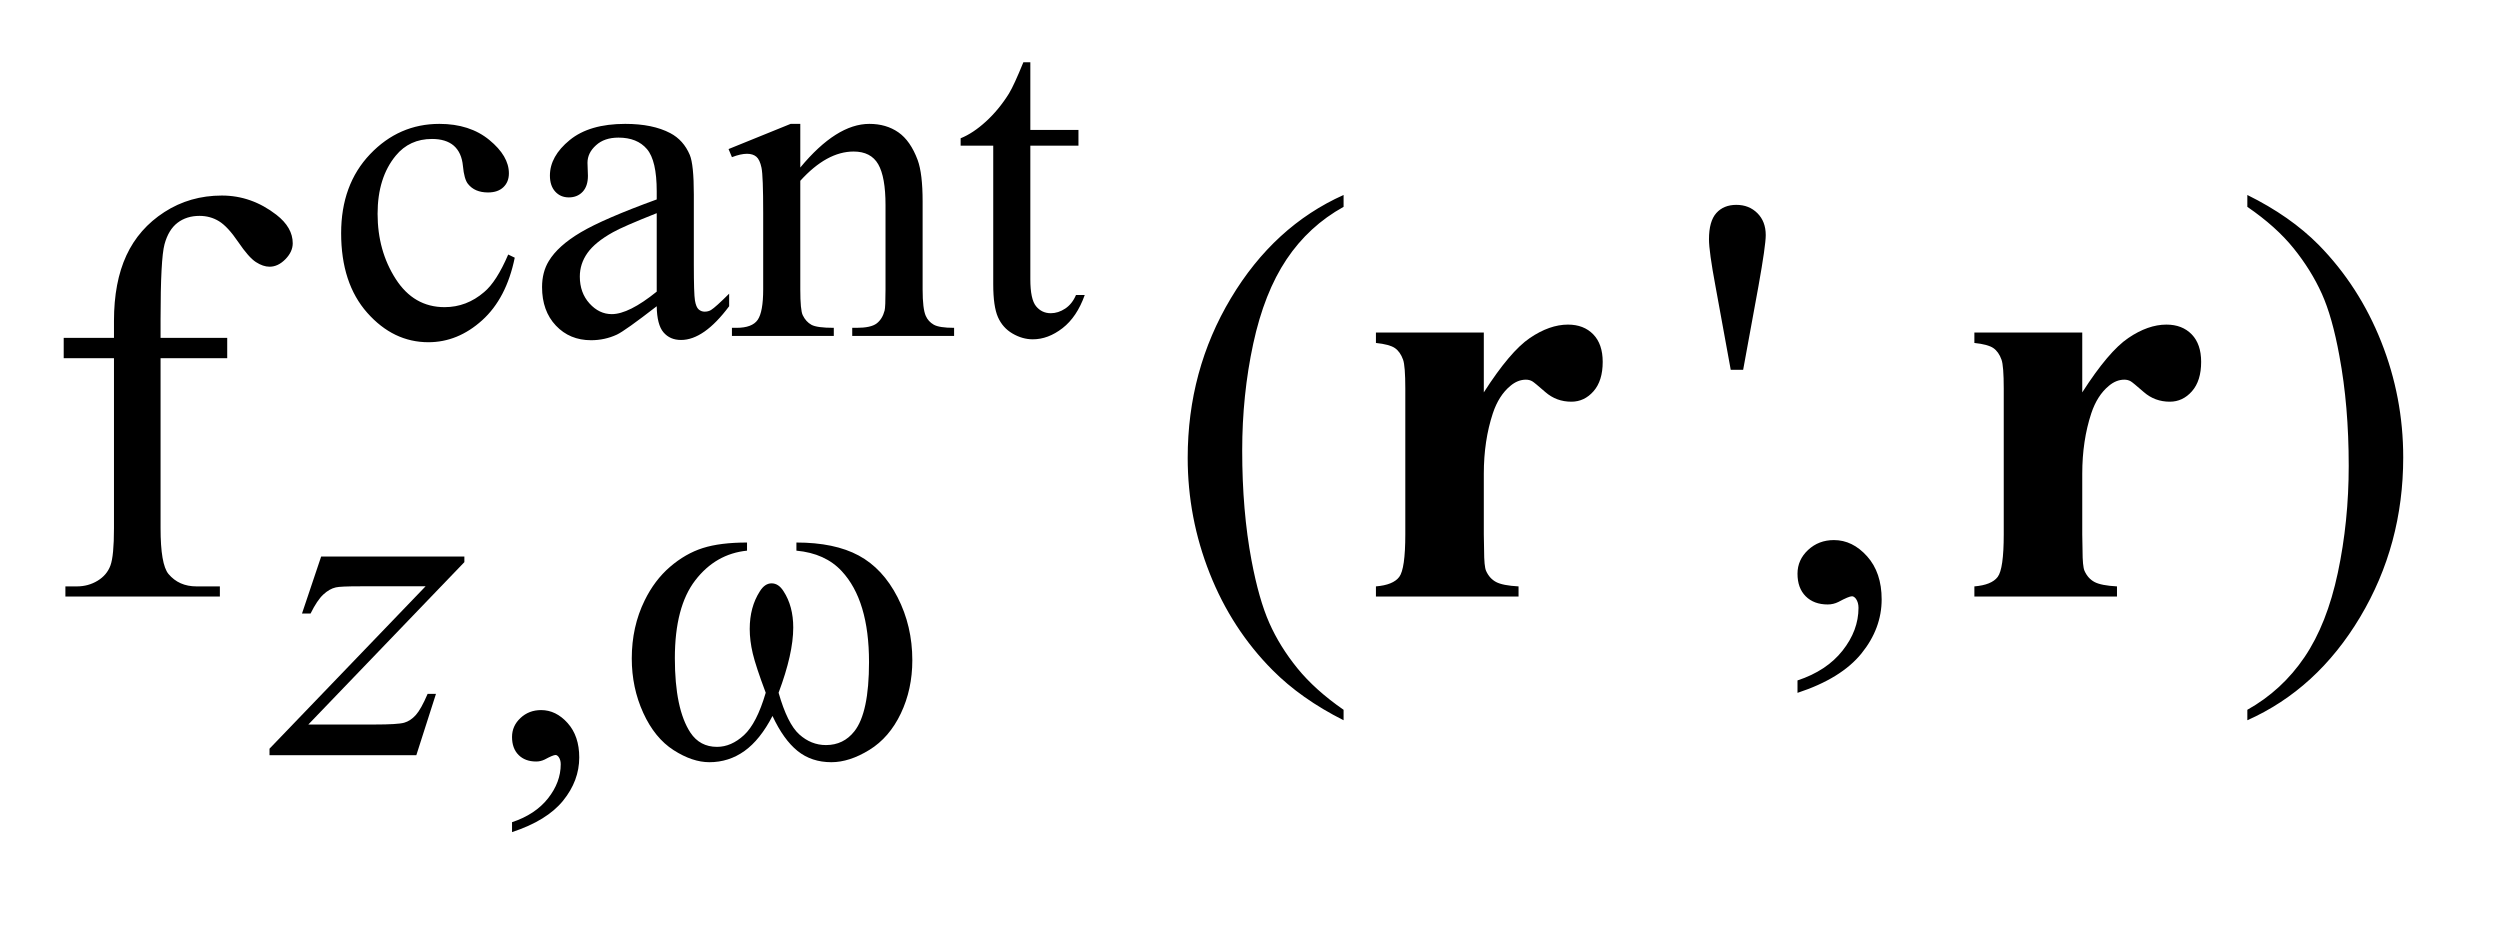 <?xml version="1.0" encoding="UTF-8"?>
<!DOCTYPE svg PUBLIC '-//W3C//DTD SVG 1.0//EN'
          'http://www.w3.org/TR/2001/REC-SVG-20010904/DTD/svg10.dtd'>
<svg stroke-dasharray="none" shape-rendering="auto" xmlns="http://www.w3.org/2000/svg" font-family="'Dialog'" text-rendering="auto" width="61" fill-opacity="1" color-interpolation="auto" color-rendering="auto" preserveAspectRatio="xMidYMid meet" font-size="12px" viewBox="0 0 61 23" fill="black" xmlns:xlink="http://www.w3.org/1999/xlink" stroke="black" image-rendering="auto" stroke-miterlimit="10" stroke-linecap="square" stroke-linejoin="miter" font-style="normal" stroke-width="1" height="23" stroke-dashoffset="0" font-weight="normal" stroke-opacity="1"
><!--Generated by the Batik Graphics2D SVG Generator--><defs id="genericDefs"
  /><g
  ><defs id="defs1"
    ><clipPath clipPathUnits="userSpaceOnUse" id="clipPath1"
      ><path d="M1.069 2.704 L39.533 2.704 L39.533 16.691 L1.069 16.691 L1.069 2.704 Z"
      /></clipPath
      ><clipPath clipPathUnits="userSpaceOnUse" id="clipPath2"
      ><path d="M34.16 86.379 L34.16 533.246 L1263.043 533.246 L1263.043 86.379 Z"
      /></clipPath
    ></defs
    ><g transform="scale(1.576,1.576) translate(-1.069,-2.704) matrix(0.031,0,0,0.031,0,0)"
    ><path d="M291.562 215.922 Q287.406 236.25 275.273 247.195 Q263.141 258.141 248.438 258.141 Q230.922 258.141 217.891 243.43 Q204.859 228.719 204.859 203.672 Q204.859 179.422 219.289 164.258 Q233.719 149.094 253.938 149.094 Q269.094 149.094 278.867 157.125 Q288.641 165.156 288.641 173.797 Q288.641 178.078 285.891 180.711 Q283.141 183.344 278.203 183.344 Q271.578 183.344 268.203 179.078 Q266.297 176.719 265.68 170.094 Q265.062 163.469 261.125 159.984 Q257.203 156.625 250.234 156.625 Q239 156.625 232.156 164.938 Q223.062 175.938 223.062 194.016 Q223.062 212.438 232.102 226.531 Q241.141 240.625 256.516 240.625 Q267.531 240.625 276.281 233.094 Q282.469 227.938 288.297 214.344 L291.562 215.922 ZM362.469 240.172 Q346.641 252.422 342.594 254.328 Q336.531 257.141 329.688 257.141 Q319.016 257.141 312.109 249.836 Q305.203 242.531 305.203 230.625 Q305.203 223.109 308.562 217.609 Q313.172 209.969 324.57 203.227 Q335.969 196.484 362.469 186.828 L362.469 182.781 Q362.469 167.406 357.586 161.68 Q352.703 155.953 343.375 155.953 Q336.312 155.953 332.156 159.766 Q327.891 163.578 327.891 168.531 L328.109 175.031 Q328.109 180.203 325.469 183.008 Q322.828 185.812 318.562 185.812 Q314.406 185.812 311.766 182.898 Q309.125 179.984 309.125 174.922 Q309.125 165.266 319.008 157.18 Q328.891 149.094 346.75 149.094 Q360.453 149.094 369.219 153.703 Q375.844 157.188 378.984 164.594 Q381 169.422 381 184.359 L381 219.281 Q381 234 381.562 237.312 Q382.125 240.625 383.414 241.75 Q384.703 242.875 386.391 242.875 Q388.188 242.875 389.547 242.078 Q391.891 240.625 398.641 233.891 L398.641 240.172 Q386.062 257.016 374.609 257.016 Q369.094 257.016 365.844 253.203 Q362.594 249.391 362.469 240.172 ZM362.469 232.875 L362.469 193.688 Q345.516 200.422 340.578 203.234 Q331.703 208.172 327.883 213.562 Q324.062 218.953 324.062 225.344 Q324.062 233.438 328.891 238.773 Q333.719 244.109 340.016 244.109 Q348.547 244.109 362.469 232.875 ZM434.172 170.891 Q452.25 149.094 468.656 149.094 Q477.078 149.094 483.141 153.305 Q489.203 157.516 492.797 167.172 Q495.266 173.922 495.266 187.844 L495.266 231.75 Q495.266 241.516 496.844 245 Q498.078 247.812 500.828 249.383 Q503.578 250.953 510.984 250.953 L510.984 255 L460.109 255 L460.109 250.953 L462.25 250.953 Q469.438 250.953 472.305 248.766 Q475.172 246.578 476.281 242.312 Q476.734 240.625 476.734 231.75 L476.734 189.641 Q476.734 175.594 473.086 169.25 Q469.438 162.906 460.797 162.906 Q447.422 162.906 434.172 177.516 L434.172 231.75 Q434.172 242.203 435.406 244.672 Q436.984 247.922 439.734 249.438 Q442.484 250.953 450.906 250.953 L450.906 255 L400.031 255 L400.031 250.953 L402.281 250.953 Q410.141 250.953 412.891 246.969 Q415.641 242.984 415.641 231.75 L415.641 193.562 Q415.641 175.031 414.797 170.992 Q413.953 166.953 412.219 165.492 Q410.484 164.031 407.562 164.031 Q404.406 164.031 400.031 165.719 L398.344 161.672 L429.344 149.094 L434.172 149.094 L434.172 170.891 ZM549.062 118.328 L549.062 152.125 L573.094 152.125 L573.094 159.984 L549.062 159.984 L549.062 226.703 Q549.062 236.688 551.922 240.172 Q554.781 243.656 559.281 243.656 Q562.984 243.656 566.469 241.352 Q569.953 239.047 571.859 234.562 L576.234 234.562 Q572.312 245.562 565.125 251.125 Q557.938 256.688 550.297 256.688 Q545.125 256.688 540.188 253.82 Q535.25 250.953 532.891 245.617 Q530.531 240.281 530.531 229.172 L530.531 159.984 L514.25 159.984 L514.25 156.281 Q520.422 153.812 526.883 147.914 Q533.344 142.016 538.391 133.938 Q540.969 129.672 545.578 118.328 L549.062 118.328 Z" stroke="none" clip-path="url(#clipPath2)"
    /></g
    ><g transform="matrix(0.049,0,0,0.049,-1.685,-4.26)"
    ><path d="M289.359 501.297 L289.359 496.359 Q300.922 492.531 307.266 484.508 Q313.609 476.484 313.609 467.5 Q313.609 465.359 312.594 463.906 Q311.812 462.891 311.031 462.891 Q309.797 462.891 305.641 465.141 Q303.609 466.141 301.375 466.141 Q295.875 466.141 292.617 462.883 Q289.359 459.625 289.359 453.906 Q289.359 448.406 293.57 444.469 Q297.781 440.531 303.844 440.531 Q311.25 440.531 317.039 446.992 Q322.828 453.453 322.828 464.125 Q322.828 475.688 314.797 485.625 Q306.766 495.562 289.359 501.297 Z" stroke="none" clip-path="url(#clipPath2)"
    /></g
    ><g transform="matrix(0.049,0,0,0.049,-1.685,-4.26)"
    ><path d="M114.344 265.312 L114.344 349.969 Q114.344 367.969 118.281 372.75 Q123.484 378.938 132.203 378.938 L143.875 378.938 L143.875 384 L66.953 384 L66.953 378.938 L72.719 378.938 Q78.344 378.938 82.984 376.125 Q87.625 373.312 89.383 368.531 Q91.141 363.75 91.141 349.969 L91.141 265.312 L66.109 265.312 L66.109 255.188 L91.141 255.188 L91.141 246.75 Q91.141 227.484 97.328 214.125 Q103.516 200.766 116.242 192.539 Q128.969 184.312 144.859 184.312 Q159.625 184.312 172 193.875 Q180.156 200.203 180.156 208.078 Q180.156 212.297 176.5 216.023 Q172.844 219.75 168.625 219.75 Q165.391 219.75 161.805 217.43 Q158.219 215.109 153.016 207.445 Q147.812 199.781 143.453 197.109 Q139.094 194.438 133.75 194.438 Q127.281 194.438 122.781 197.883 Q118.281 201.328 116.312 208.57 Q114.344 215.812 114.344 245.906 L114.344 255.188 L147.531 255.188 L147.531 265.312 L114.344 265.312 ZM703.438 440.391 L703.438 445.594 Q682.203 434.906 668 420.562 Q647.75 400.172 636.781 372.469 Q625.812 344.766 625.812 314.953 Q625.812 271.359 647.328 235.43 Q668.844 199.5 703.438 184.031 L703.438 189.938 Q686.141 199.5 675.031 216.094 Q663.922 232.688 658.438 258.141 Q652.953 283.594 652.953 311.297 Q652.953 341.391 657.594 366 Q661.25 385.406 666.453 397.148 Q671.656 408.891 680.445 419.719 Q689.234 430.547 703.438 440.391 ZM896.219 271.078 L888.625 229.453 Q885.391 212.156 885.391 206.109 Q885.391 197.109 889.047 193.031 Q892.703 188.953 899.031 188.953 Q905.359 188.953 909.508 193.102 Q913.656 197.25 913.656 204 Q913.656 209.203 910 229.594 L902.406 271.078 L896.219 271.078 ZM929.469 431.953 L929.469 425.766 Q943.953 420.984 951.898 410.93 Q959.844 400.875 959.844 389.625 Q959.844 386.953 958.578 385.125 Q957.594 383.859 956.609 383.859 Q955.062 383.859 949.859 386.672 Q947.328 387.938 944.516 387.938 Q937.625 387.938 933.547 383.859 Q929.469 379.781 929.469 372.609 Q929.469 365.719 934.742 360.797 Q940.016 355.875 947.609 355.875 Q956.891 355.875 964.133 363.961 Q971.375 372.047 971.375 385.406 Q971.375 399.891 961.32 412.336 Q951.266 424.781 929.469 431.953 ZM1153.469 189.938 L1153.469 184.031 Q1174.844 194.578 1189.047 208.922 Q1209.156 229.453 1220.125 257.086 Q1231.094 284.719 1231.094 314.672 Q1231.094 358.266 1209.648 394.195 Q1188.203 430.125 1153.469 445.594 L1153.469 440.391 Q1170.766 430.688 1181.945 414.164 Q1193.125 397.641 1198.539 372.117 Q1203.953 346.594 1203.953 318.891 Q1203.953 288.938 1199.312 264.188 Q1195.797 244.781 1190.523 233.109 Q1185.25 221.438 1176.531 210.609 Q1167.812 199.781 1153.469 189.938 Z" stroke="none" clip-path="url(#clipPath2)"
    /></g
    ><g transform="matrix(0.049,0,0,0.049,-1.685,-4.26)"
    ><path d="M194.312 364.062 L265.625 364.062 L265.625 366.859 L187.922 447.719 L220.828 447.719 Q232.5 447.719 235.648 446.82 Q238.797 445.922 241.43 443.008 Q244.062 440.094 247.328 432.453 L251.484 432.453 L241.703 463 L168.594 463 L168.594 459.75 L246.312 378.891 L213.969 378.891 Q203.75 378.891 201.609 379.438 Q198.469 380.125 195.383 382.984 Q192.297 385.844 189.031 392.469 L184.766 392.469 L194.312 364.062 Z" stroke="none" clip-path="url(#clipPath2)"
    /></g
    ><g transform="matrix(0.049,0,0,0.049,-1.685,-4.26)"
    ><path d="M430.969 361.141 L430.969 357.094 Q449.953 357.094 461.969 363.555 Q473.984 370.016 481.336 384.336 Q488.688 398.656 488.688 415.719 Q488.688 430.203 482.961 442.219 Q477.234 454.234 467.297 460.359 Q457.359 466.484 448.375 466.484 Q438.484 466.484 431.523 460.867 Q424.562 455.25 419.062 443.453 Q412.891 455.359 405.086 460.922 Q397.281 466.484 387.625 466.484 Q379.188 466.484 369.812 460.477 Q360.438 454.469 354.711 441.945 Q348.984 429.422 348.984 414.828 Q348.984 398.984 355.391 385.953 Q360.328 375.844 368.023 369.219 Q375.719 362.594 384.367 359.844 Q393.016 357.094 406.375 357.094 L406.375 361.141 Q390.766 362.719 380.602 375.914 Q370.438 389.109 370.438 414.703 Q370.438 439.984 378.188 451.766 Q382.906 458.844 391.438 458.844 Q398.516 458.844 404.859 453.008 Q411.203 447.172 415.688 431.891 Q410.75 418.75 409.234 412.352 Q407.719 405.953 407.719 400.109 Q407.719 389.219 412.781 381.359 Q415.25 377.422 418.609 377.422 Q422.094 377.422 424.562 381.359 Q429.391 388.766 429.391 399.438 Q429.391 412.469 422.094 431.891 Q426.469 447.281 432.367 452.617 Q438.266 457.953 445.672 457.953 Q454.438 457.953 459.828 451.094 Q467.125 441.891 467.125 416.625 Q467.125 385.953 453.547 371.359 Q445.344 362.484 430.969 361.141 Z" stroke="none" clip-path="url(#clipPath2)"
    /></g
    ><g transform="matrix(0.049,0,0,0.049,-1.685,-4.26)"
    ><path d="M773.266 252.516 L773.266 282.328 Q786.344 261.938 796.188 255.258 Q806.031 248.578 815.172 248.578 Q823.047 248.578 827.758 253.43 Q832.469 258.281 832.469 267.141 Q832.469 276.562 827.898 281.766 Q823.328 286.969 816.859 286.969 Q809.406 286.969 803.922 282.188 Q798.438 277.406 797.453 276.844 Q796.047 276 794.219 276 Q790.141 276 786.484 279.094 Q780.719 283.875 777.766 292.734 Q773.266 306.375 773.266 322.828 L773.266 353.062 L773.406 360.938 Q773.406 368.953 774.391 371.203 Q776.078 375 779.383 376.758 Q782.688 378.516 790.562 378.938 L790.562 384 L719.547 384 L719.547 378.938 Q728.125 378.234 731.148 374.227 Q734.172 370.219 734.172 353.062 L734.172 280.359 Q734.172 269.109 733.047 266.016 Q731.641 262.078 728.969 260.25 Q726.297 258.422 719.547 257.719 L719.547 252.516 L773.266 252.516 ZM1071.266 252.516 L1071.266 282.328 Q1084.344 261.938 1094.188 255.258 Q1104.031 248.578 1113.172 248.578 Q1121.047 248.578 1125.758 253.43 Q1130.469 258.281 1130.469 267.141 Q1130.469 276.562 1125.898 281.766 Q1121.328 286.969 1114.859 286.969 Q1107.406 286.969 1101.922 282.188 Q1096.438 277.406 1095.453 276.844 Q1094.047 276 1092.219 276 Q1088.141 276 1084.484 279.094 Q1078.719 283.875 1075.766 292.734 Q1071.266 306.375 1071.266 322.828 L1071.266 353.062 L1071.406 360.938 Q1071.406 368.953 1072.391 371.203 Q1074.078 375 1077.383 376.758 Q1080.688 378.516 1088.562 378.938 L1088.562 384 L1017.547 384 L1017.547 378.938 Q1026.125 378.234 1029.148 374.227 Q1032.172 370.219 1032.172 353.062 L1032.172 280.359 Q1032.172 269.109 1031.047 266.016 Q1029.641 262.078 1026.969 260.25 Q1024.297 258.422 1017.547 257.719 L1017.547 252.516 L1071.266 252.516 Z" stroke="none" clip-path="url(#clipPath2)"
    /></g
  ></g
></svg
>
